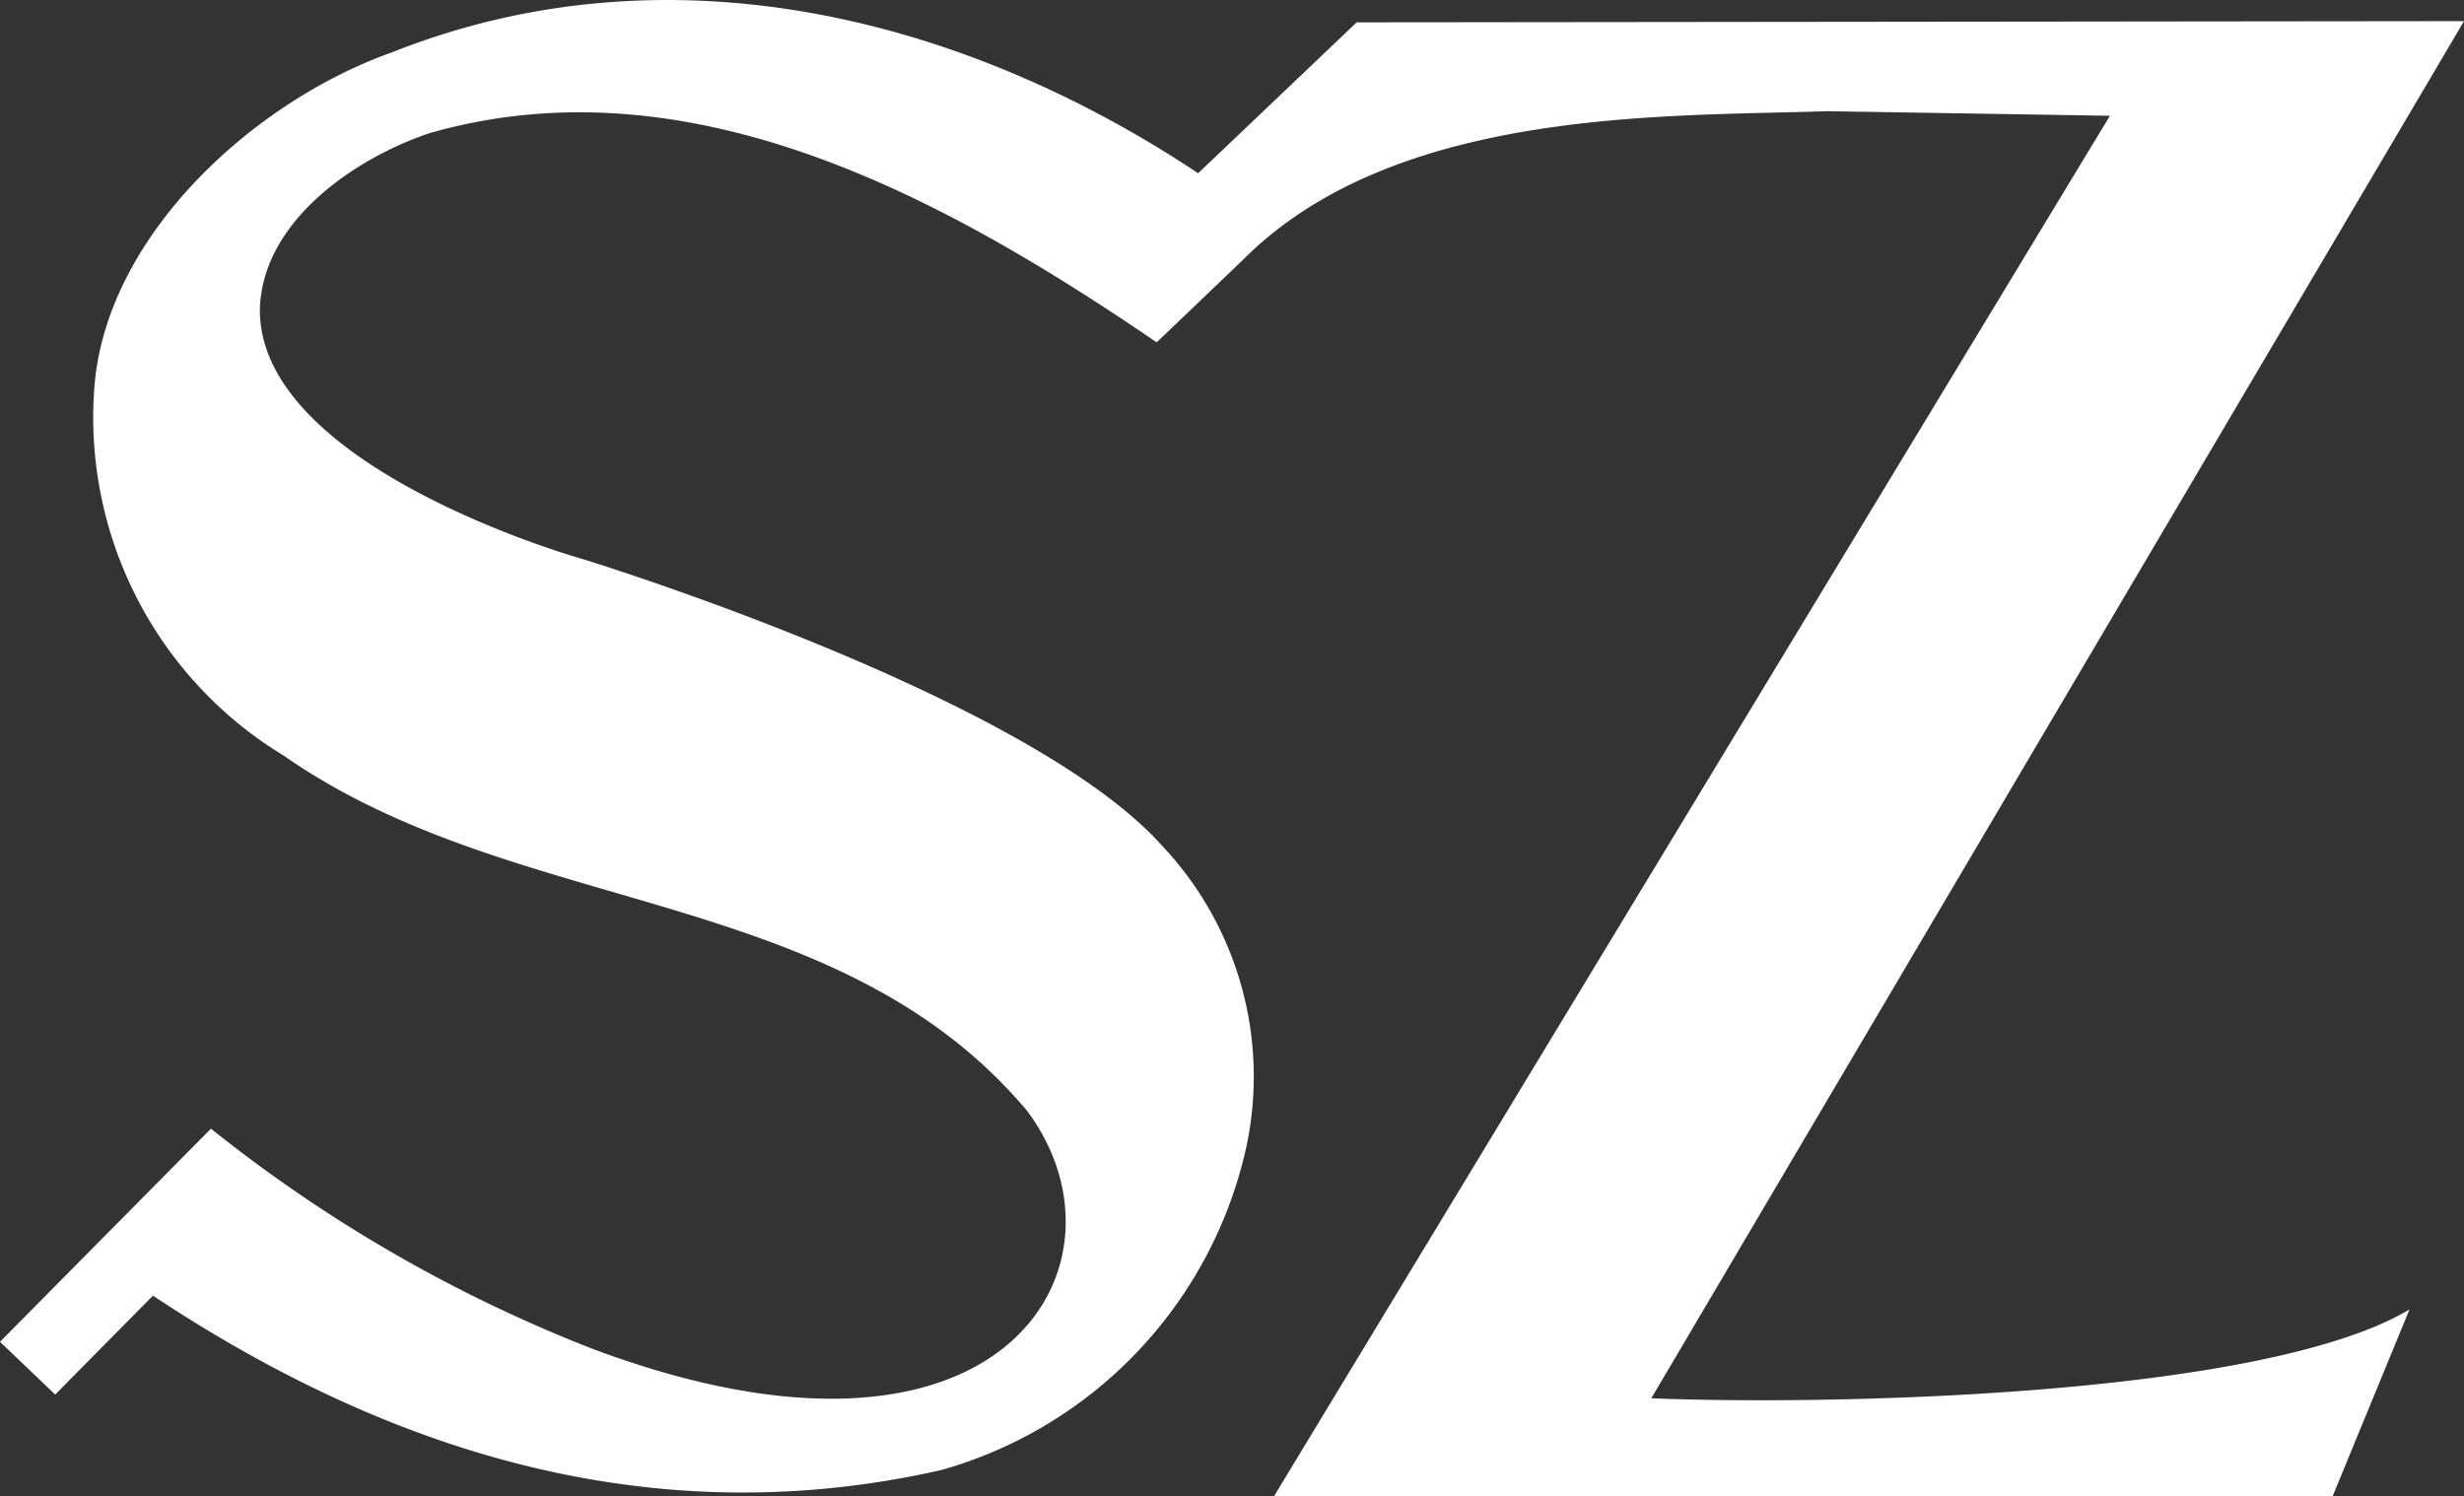 <?xml version="1.0" encoding="UTF-8"?>
<svg xmlns="http://www.w3.org/2000/svg" width="37.05" height="22.5" viewBox="0 0 37.05 22.5">
  <rect x="0" y="0" width="37.05" height="22.5" fill="#333333" stroke="none"/>
  <path id="Süddeutsche-Zeitung-Ligatur" d="M8.882,20.273a21.947,21.947,0,0,1-5.71-3.3L0,20.178l.83.793L2.3,19.484c3.477,2.308,7.452,3.621,11.856,2.622a6.507,6.507,0,0,0,4.578-4.829A5.058,5.058,0,0,0,17.457,12.7c-2.044-2.261-8.719-4.3-8.719-4.3S3.85,7.028,3.908,4.621C3.969,3.279,5.4,2.354,6.466,2,10.412.876,14.242,3,17.391,5.147c.006,0,1.3-1.241,1.3-1.241,2.292-2.3,6.385-2.15,8.776-2.234l4.259.069L19.157,22.5H35.075l1.155-2.808c-2.214,1.321-8.8,1.442-11.4,1.335L37.05.318,20.4.336,18.016,2.605C14.506.27,10.08-.874,5.9.785c-2.082.737-4.262,2.73-4.475,4.968a5.947,5.947,0,0,0,2.841,5.61c3.515,2.453,8.3,1.926,11.174,5.337,1.72,2.289-.324,5.923-6.558,3.573" transform="translate(0 0)" fill="#fff" fill-rule="evenodd"></path>
</svg>
